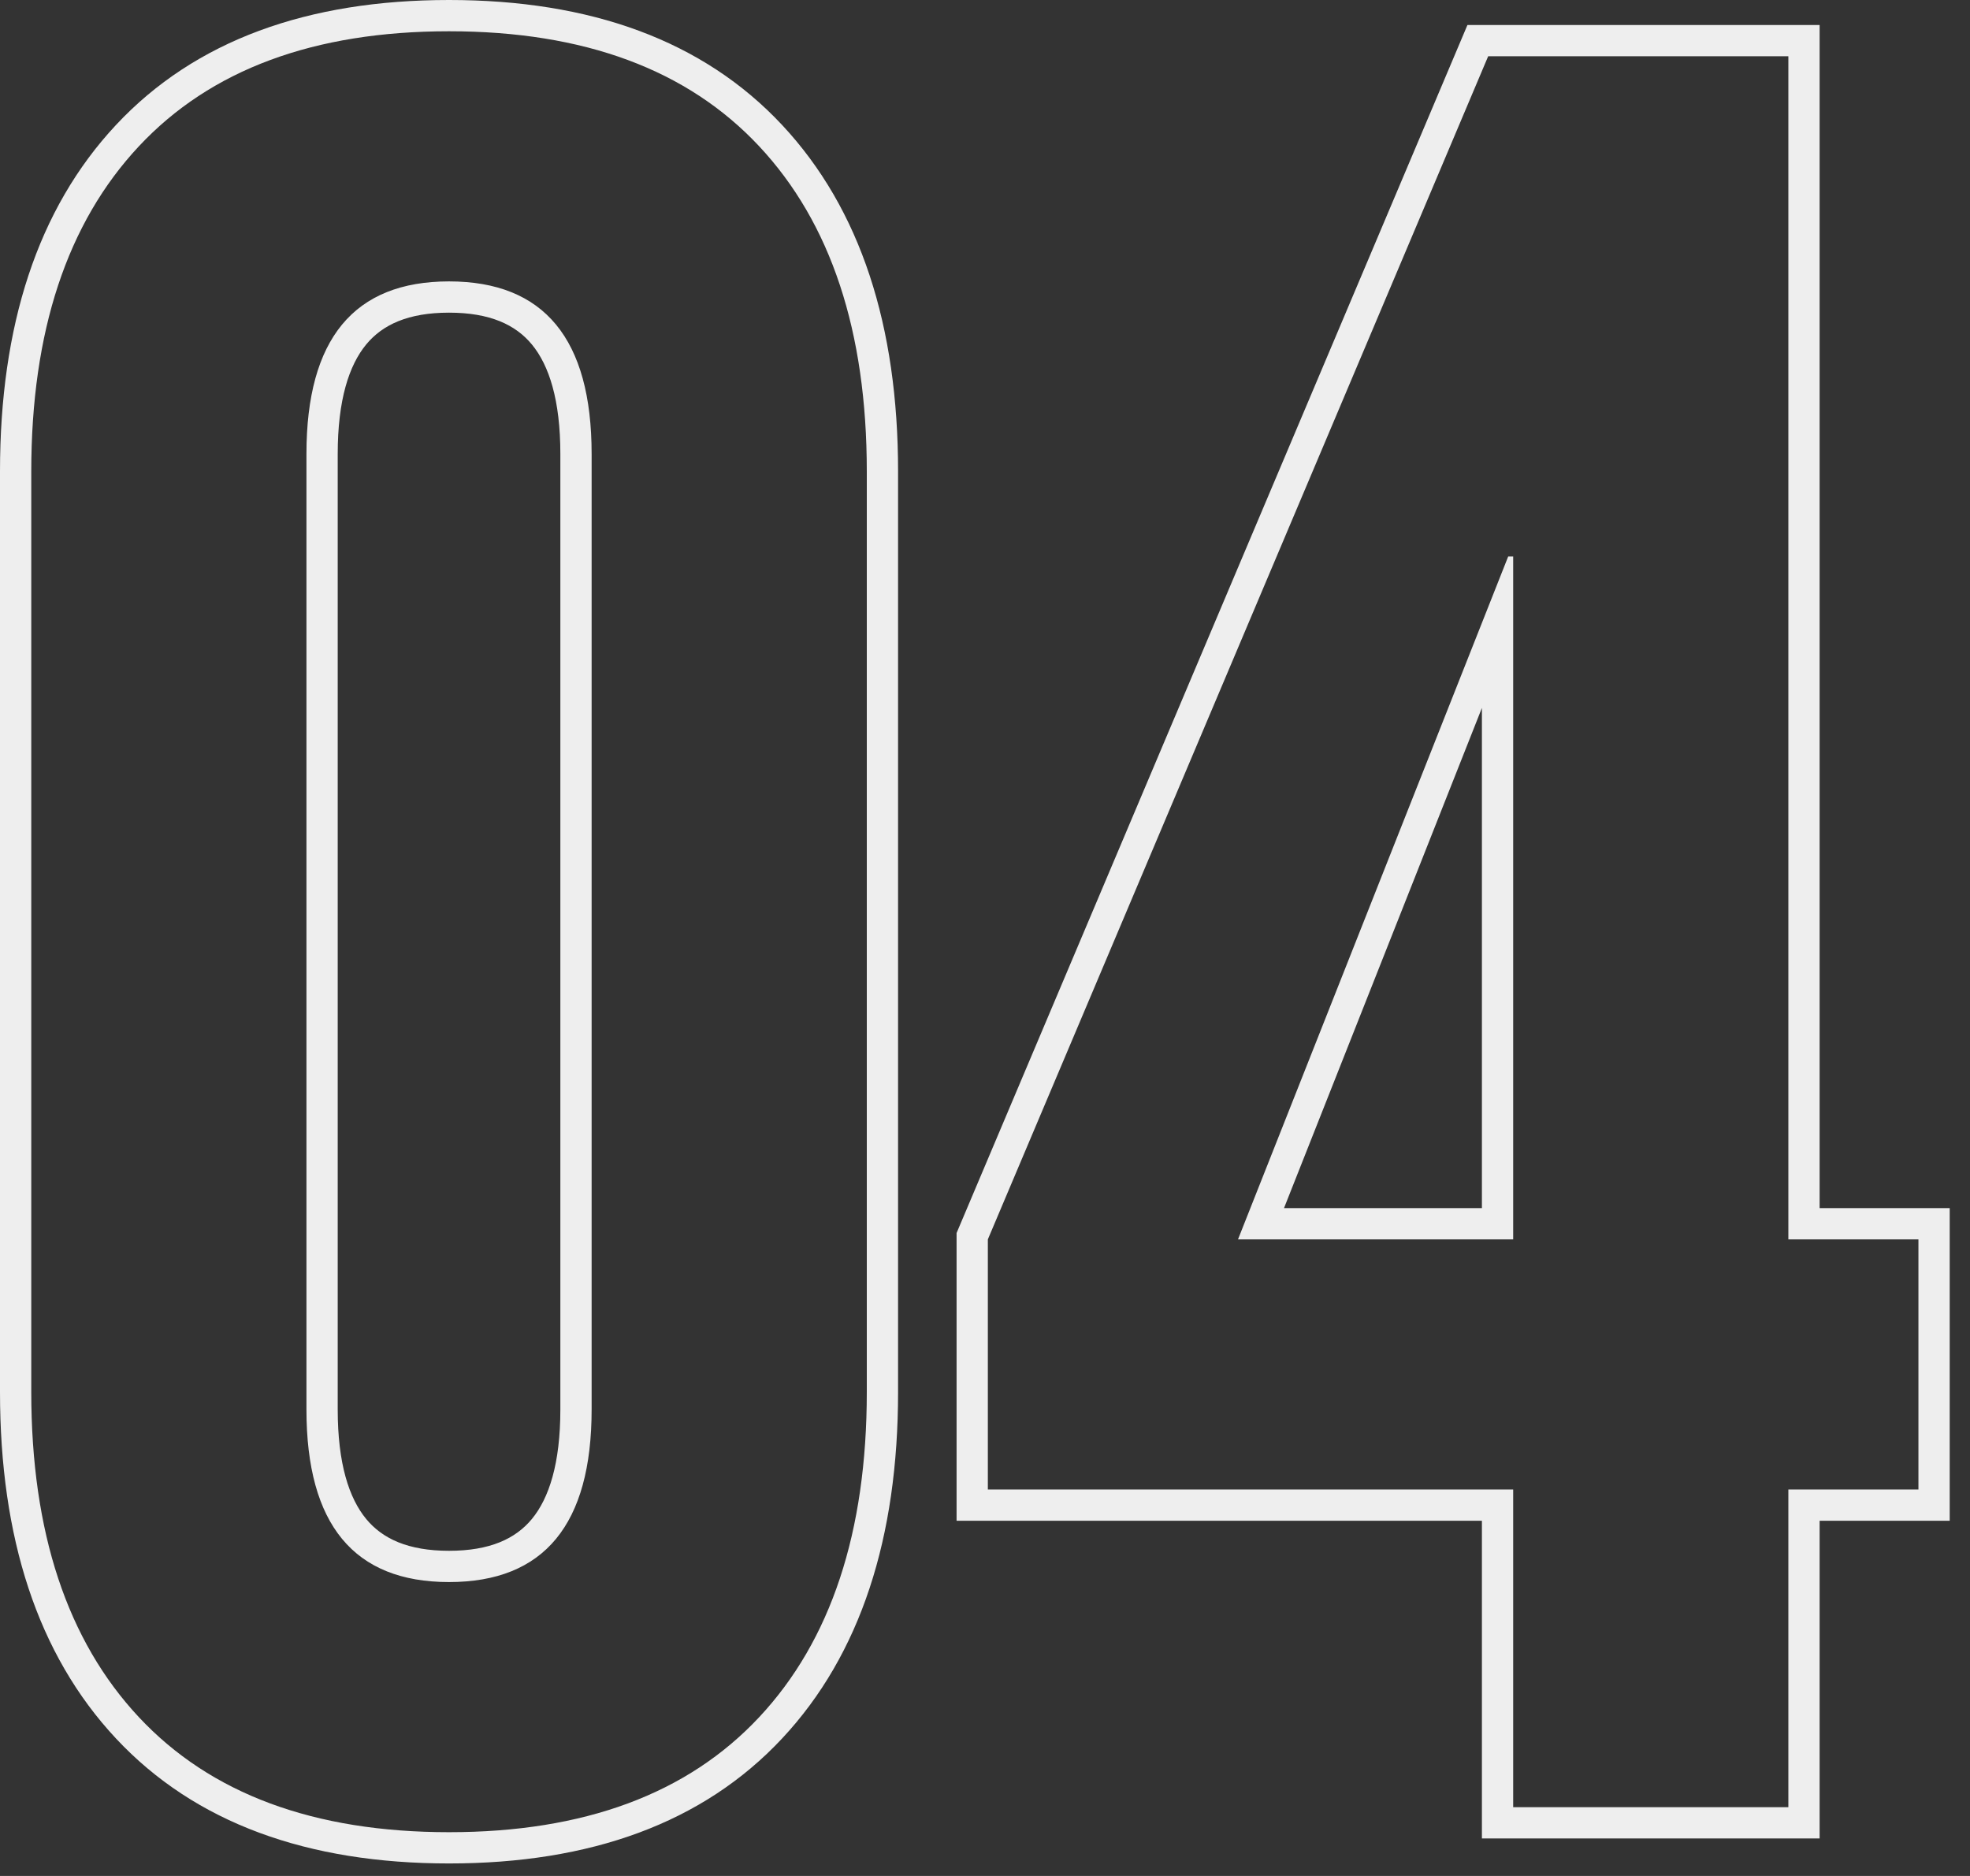 <svg width="63" height="60" viewBox="0 0 63 60" fill="none" xmlns="http://www.w3.org/2000/svg">
<rect x="0" y="0" width="63" height="60" fill="#333333" stroke="none"/>
<path fill-rule="evenodd" clip-rule="evenodd" d="M30.591 48.64V39.437L46.928 0.8H58.191V38.64H62.351V48.64H58.191V58.8H47.391V48.64H30.591ZM48.391 47.64V57.8H57.191V47.64H61.351V39.64H57.191V1.8H47.591L31.591 39.64V47.64H48.391ZM48.231 17.8L39.591 39.64H48.391V17.8H48.231ZM47.391 22.642L41.062 38.64H47.391V22.642Z" fill="#EEEEEE" style="mix-blend-mode:exclusion"/>
<path fill-rule="evenodd" clip-rule="evenodd" d="M14.36 59.6C9.847 59.6 6.242 58.313 3.709 55.603C1.192 52.91 0 49.167 0 44.52V15.08C0 10.433 1.192 6.691 3.709 3.997C6.242 1.287 9.847 0 14.36 0C18.873 0 22.478 1.287 25.011 3.997C27.528 6.691 28.72 10.433 28.72 15.08V44.52C28.72 49.167 27.528 52.91 25.011 55.603C22.478 58.313 18.873 59.6 14.36 59.6ZM17.009 48.583C17.559 47.917 17.92 46.807 17.92 45.08V14.52C17.92 12.793 17.559 11.683 17.009 11.017C16.489 10.387 15.67 10 14.36 10C13.05 10 12.231 10.387 11.711 11.017C11.161 11.683 10.8 12.793 10.8 14.52V45.08C10.8 46.807 11.161 47.917 11.711 48.583C12.231 49.213 13.05 49.6 14.36 49.6C15.67 49.6 16.489 49.213 17.009 48.583ZM4.44 54.92C6.733 57.373 10.04 58.6 14.36 58.6C18.68 58.6 21.987 57.373 24.28 54.92C26.573 52.467 27.72 49 27.72 44.52V15.08C27.72 10.6 26.573 7.133 24.28 4.68C21.987 2.227 18.68 1 14.36 1C10.04 1 6.733 2.227 4.44 4.68C2.147 7.133 1 10.6 1 15.08V44.52C1 49 2.147 52.467 4.44 54.92ZM18.92 45.08C18.92 48.76 17.4 50.6 14.36 50.6C11.32 50.6 9.8 48.76 9.8 45.08V14.52C9.8 10.84 11.32 9 14.36 9C17.4 9 18.92 10.84 18.92 14.52V45.08Z" fill="#EEEEEE" style="mix-blend-mode:exclusion"/>
</svg>
